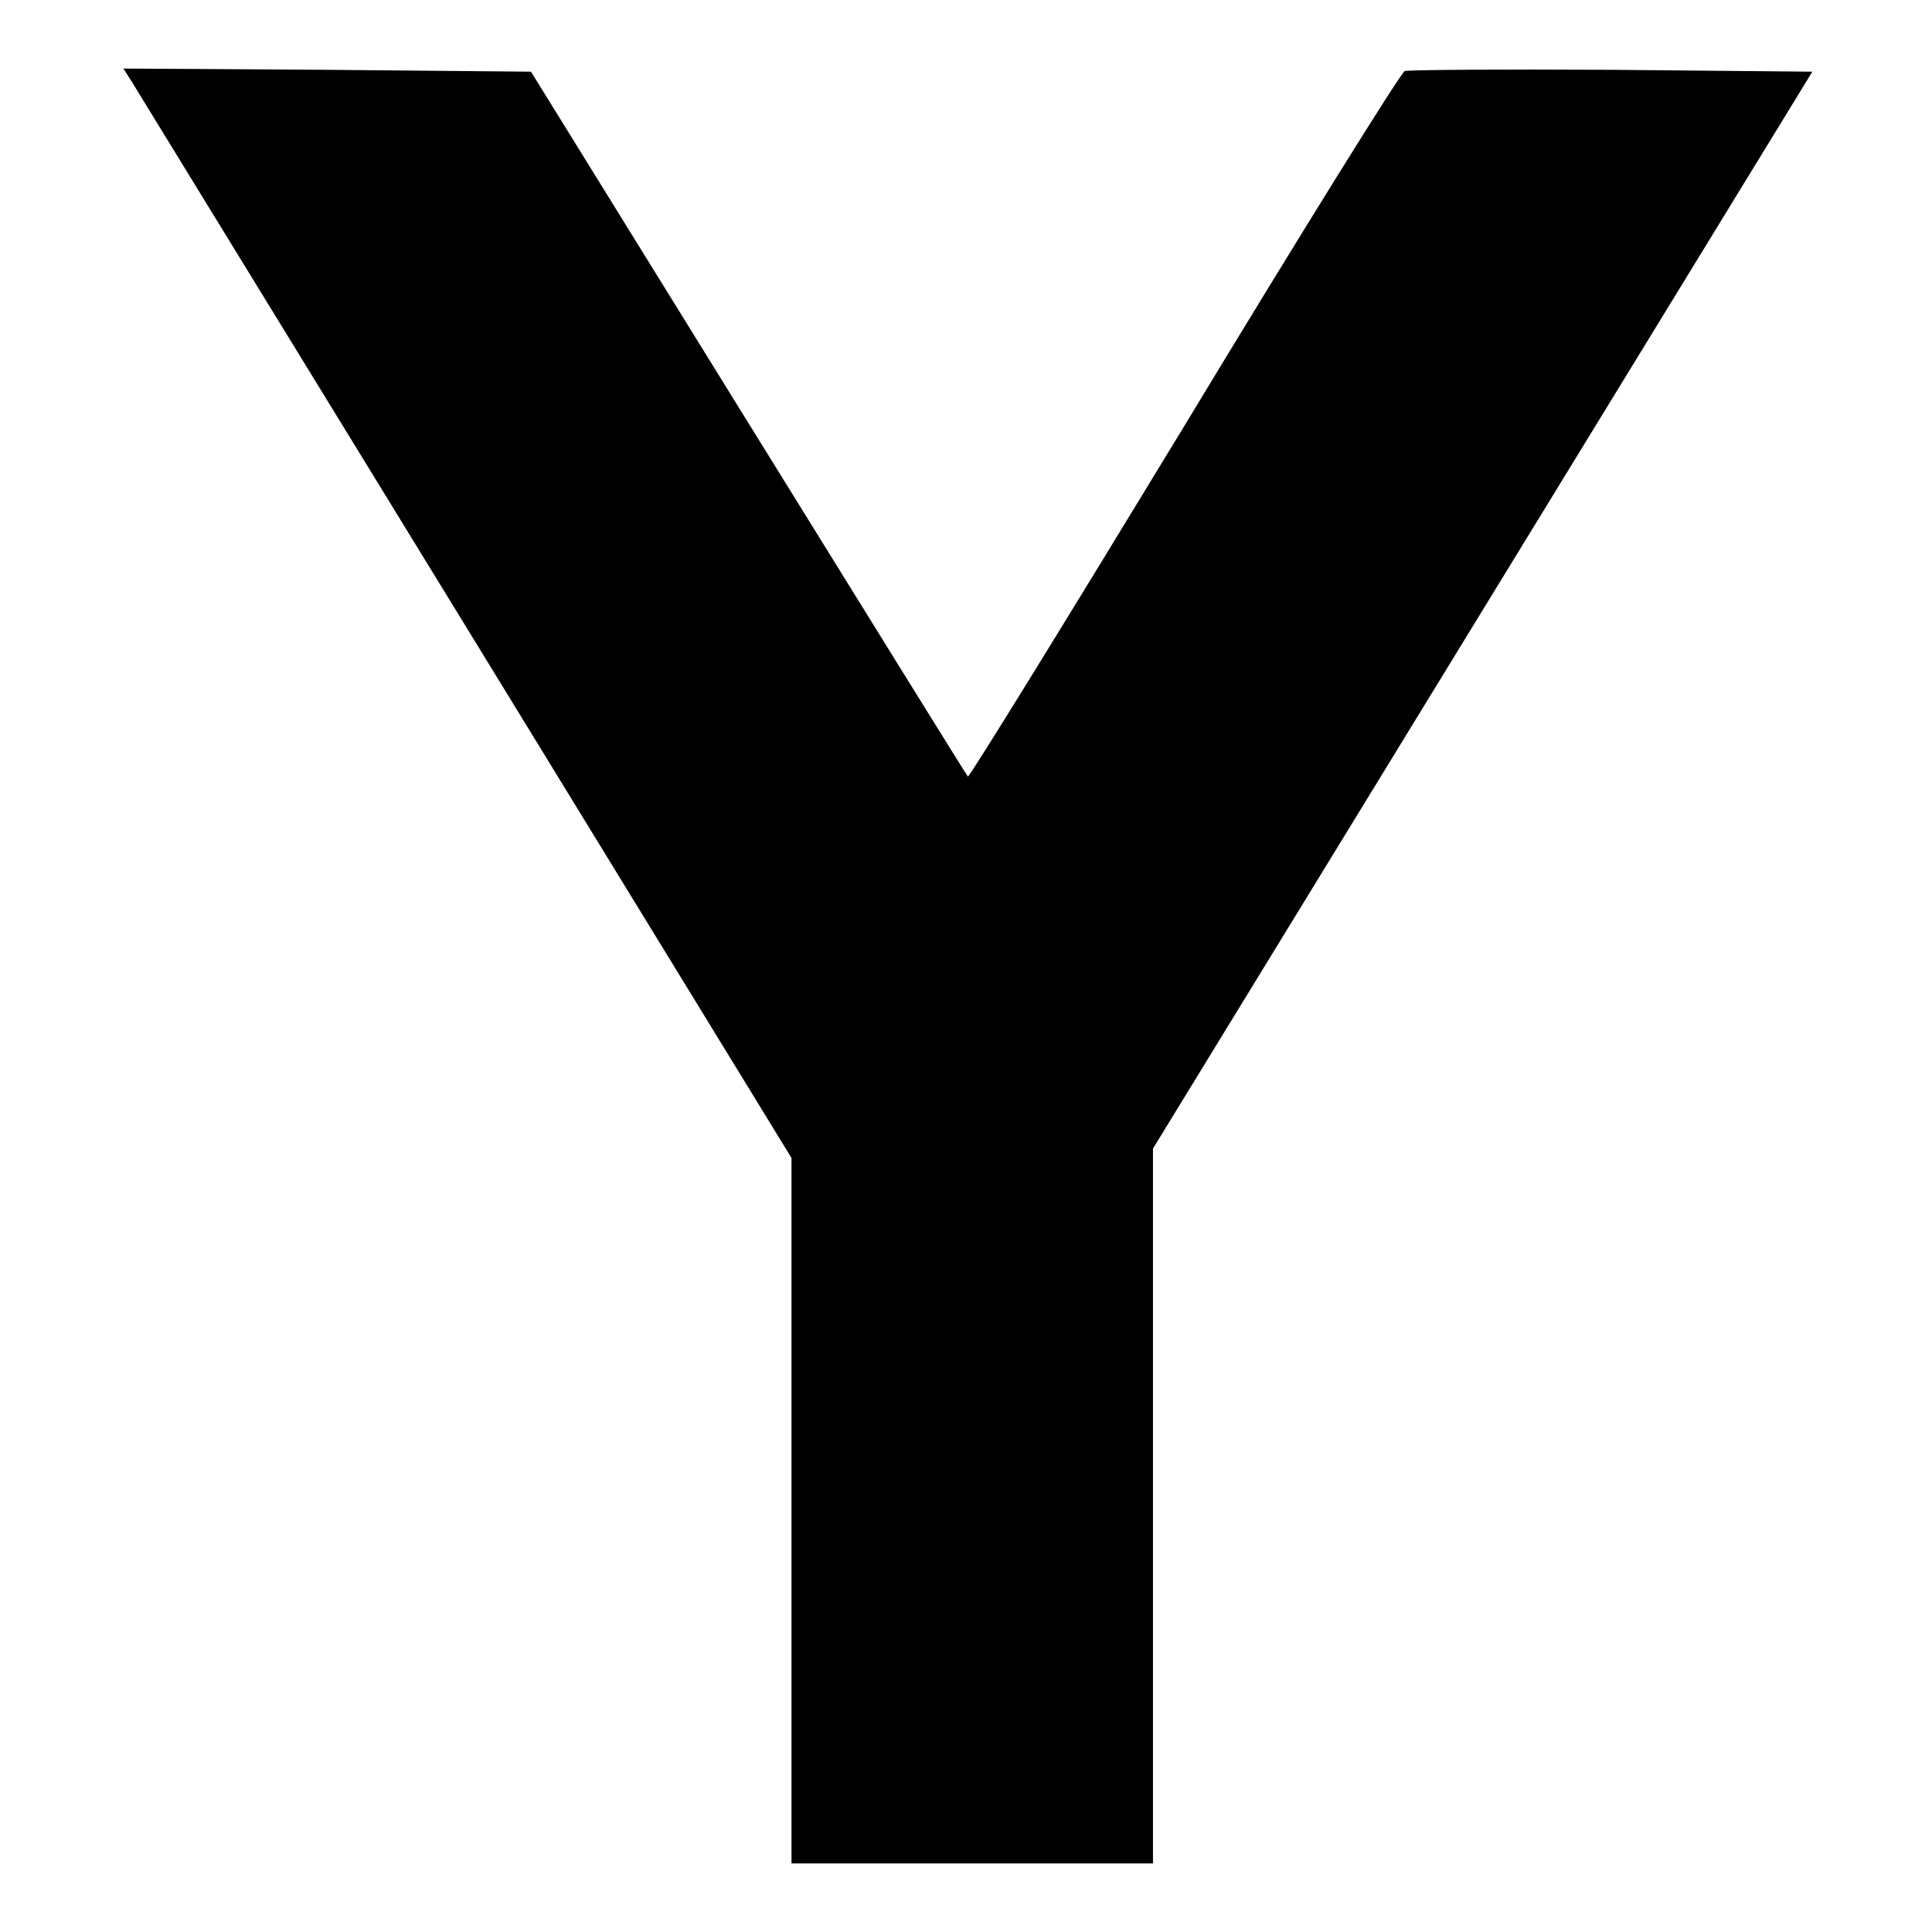 <?xml version="1.0" standalone="no"?>
<!DOCTYPE svg PUBLIC "-//W3C//DTD SVG 20010904//EN"
 "http://www.w3.org/TR/2001/REC-SVG-20010904/DTD/svg10.dtd">
<svg version="1.0" xmlns="http://www.w3.org/2000/svg"
 width="310pt" height="310pt" viewBox="0 0 310 310"
 preserveAspectRatio="xMidYMid meet">
<g transform="translate(0,310) scale(0.1,-0.1)"
fill="#000000" stroke="none">
<path d="M212 2968 c8 -13 249 -406 536 -874 l522 -852 0 -566 0 -566 290 0
290 0 0 573 0 574 529 864 529 864 -322 3 c-176 1 -326 0 -332 -2 -6 -2 -166
-259 -354 -570 -189 -311 -345 -564 -347 -562 -2 2 -160 257 -352 567 l-349
564 -327 3 -327 2 14 -22z"/>
</g>
</svg>
